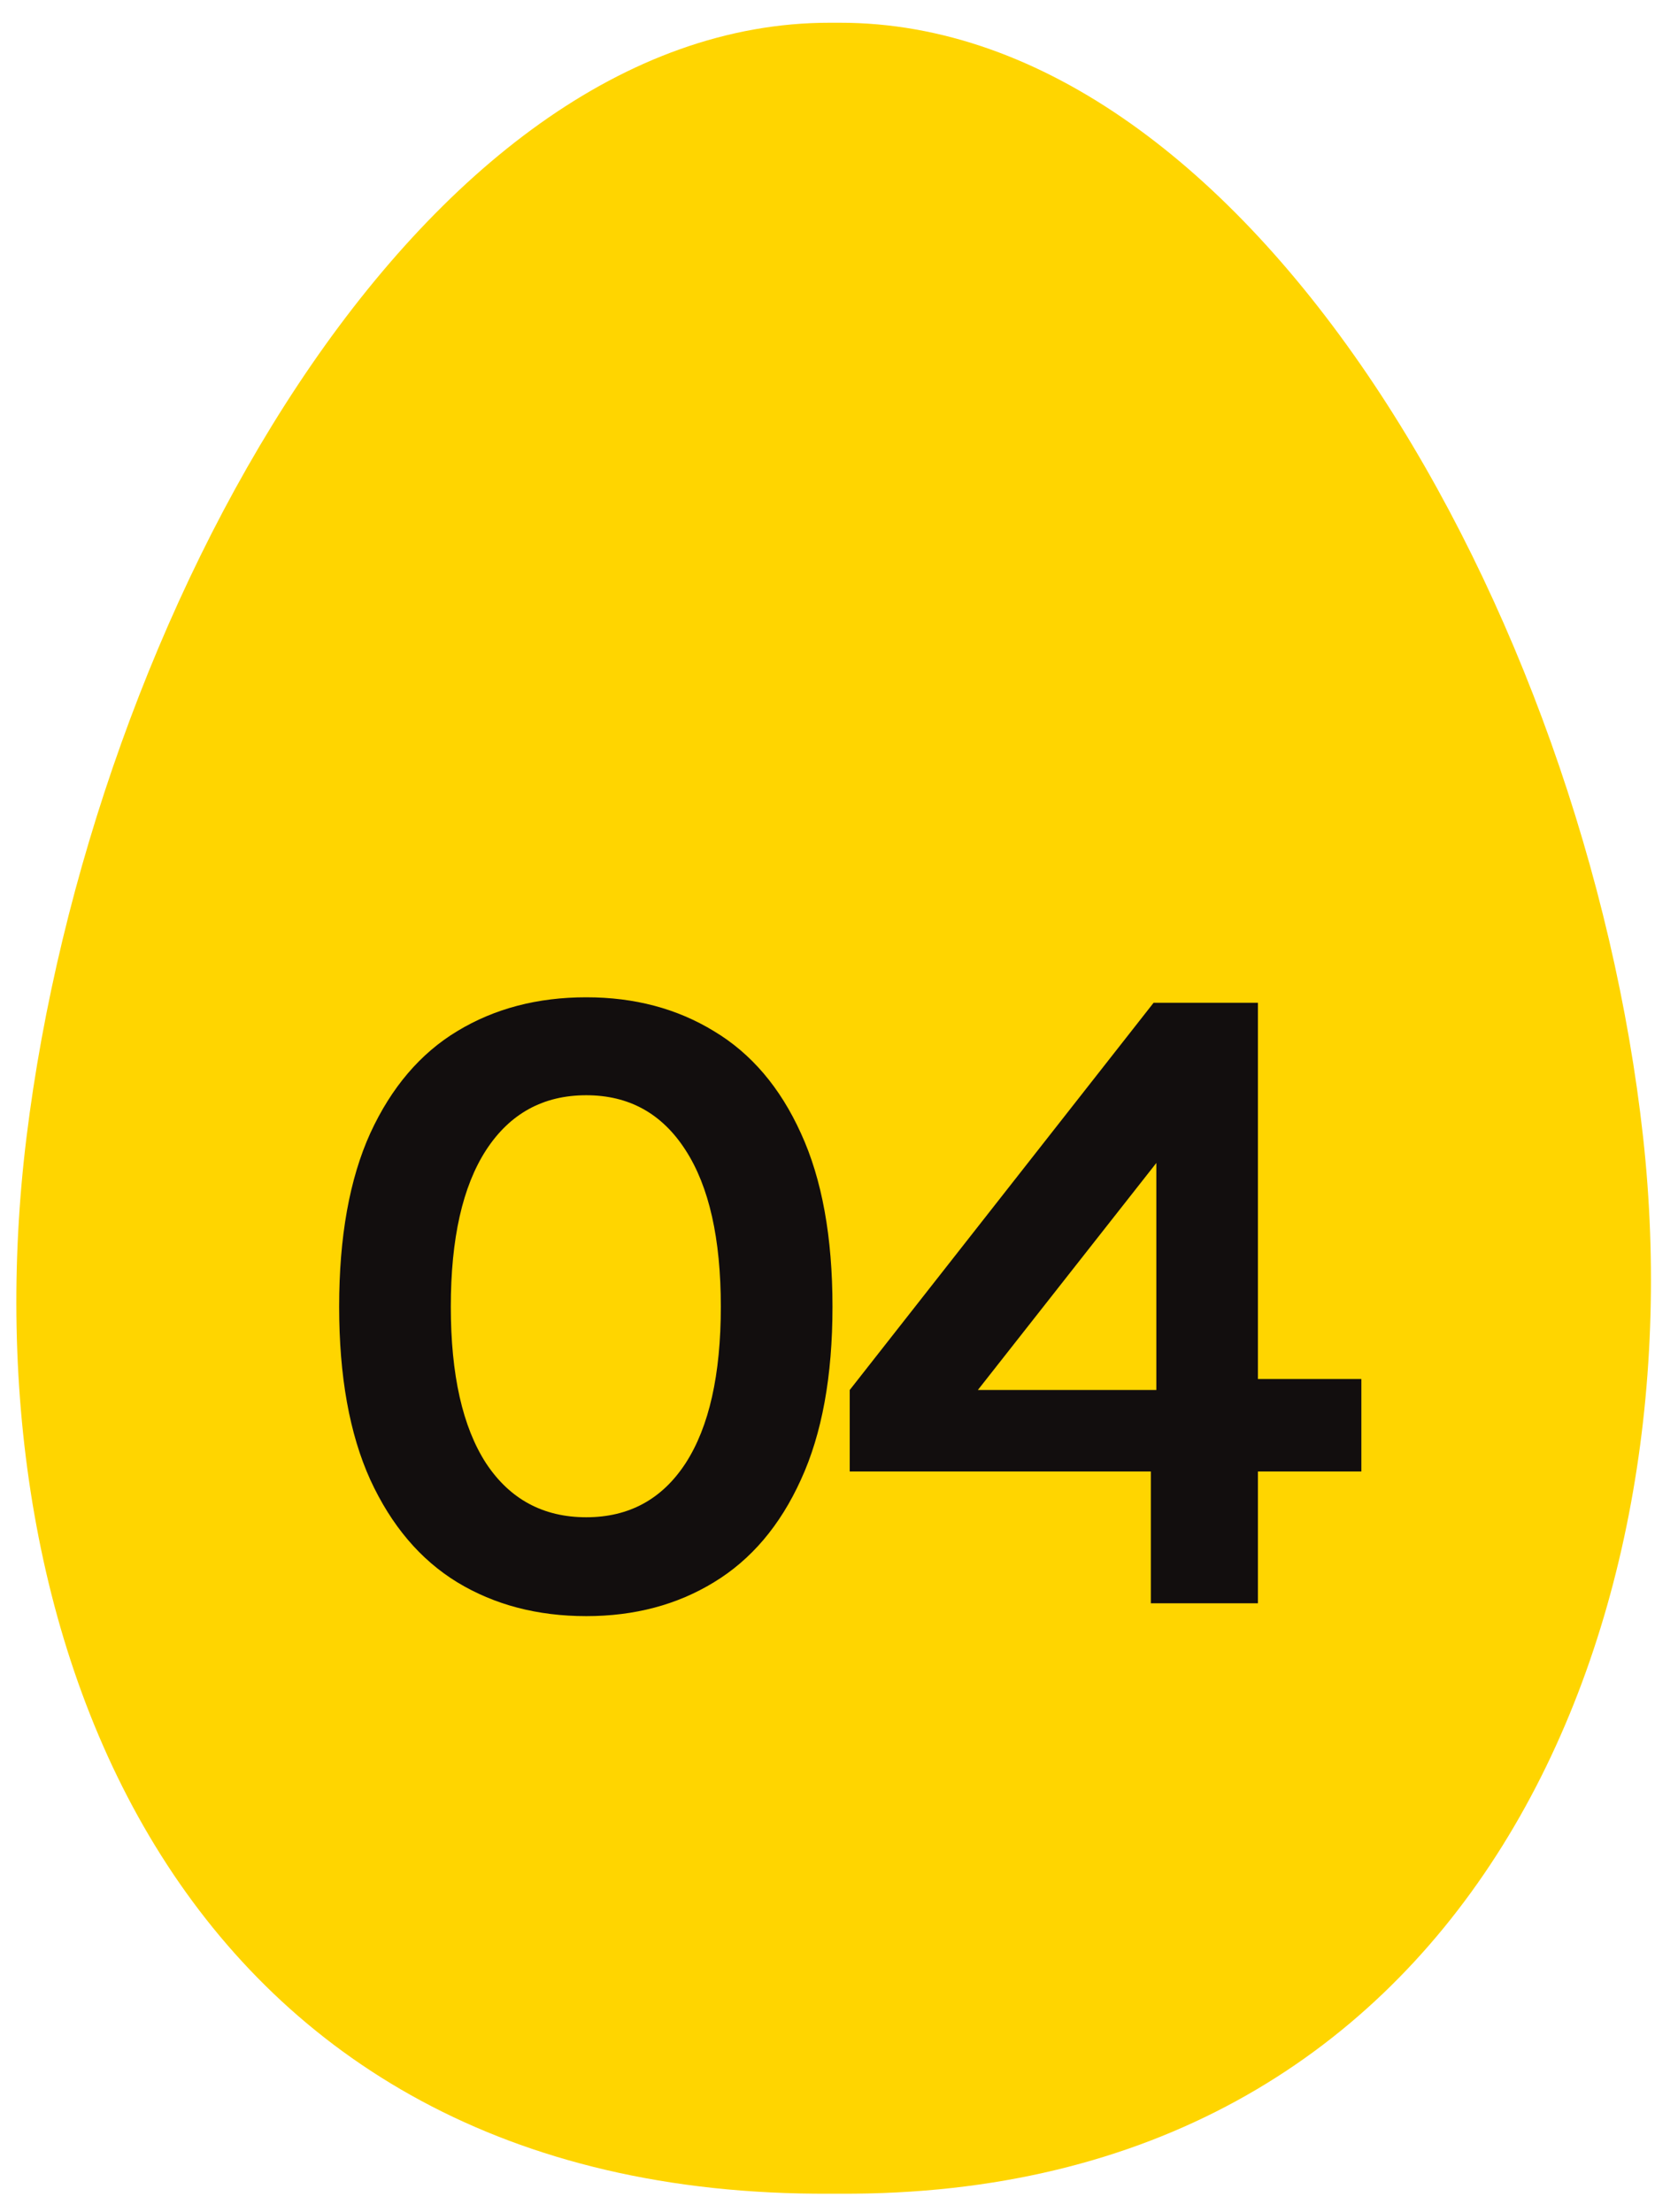 <svg xmlns="http://www.w3.org/2000/svg" width="44" height="58" viewBox="0 0 44 58" fill="none"><path d="M43.086 29.823C41.579 16.125 32.787 0.588 22.017 0.596H21.763C10.993 0.588 2.375 16.144 0.694 29.823C-0.923 42.983 4.695 57.608 21.763 57.512C21.935 57.512 21.798 57.512 22.017 57.512C38.404 57.608 44.533 42.983 43.086 29.823Z" fill="#FFD500"></path><path d="M15.373 42.37C14.093 42.37 12.965 42.074 11.989 41.482C11.021 40.89 10.261 39.994 9.709 38.794C9.165 37.594 8.893 36.082 8.893 34.258C8.893 32.426 9.165 30.91 9.709 29.71C10.261 28.51 11.021 27.618 11.989 27.034C12.965 26.442 14.093 26.146 15.373 26.146C16.637 26.146 17.753 26.442 18.721 27.034C19.697 27.618 20.457 28.51 21.001 29.71C21.553 30.91 21.829 32.426 21.829 34.258C21.829 36.082 21.553 37.594 21.001 38.794C20.457 39.994 19.697 40.89 18.721 41.482C17.753 42.074 16.637 42.37 15.373 42.37ZM15.373 39.778C16.493 39.778 17.361 39.306 17.977 38.362C18.593 37.41 18.901 36.042 18.901 34.258C18.901 32.474 18.593 31.106 17.977 30.154C17.361 29.194 16.493 28.714 15.373 28.714C14.245 28.714 13.369 29.194 12.745 30.154C12.129 31.106 11.821 32.474 11.821 34.258C11.821 36.042 12.129 37.41 12.745 38.362C13.369 39.306 14.245 39.778 15.373 39.778ZM30.249 26.29H32.985V36.154H35.697V38.578H32.985V42.034H30.177V38.578H22.281V36.442L30.249 26.29ZM30.321 30.49L25.641 36.442H30.321V30.49Z" fill="#120E0E"></path></svg>